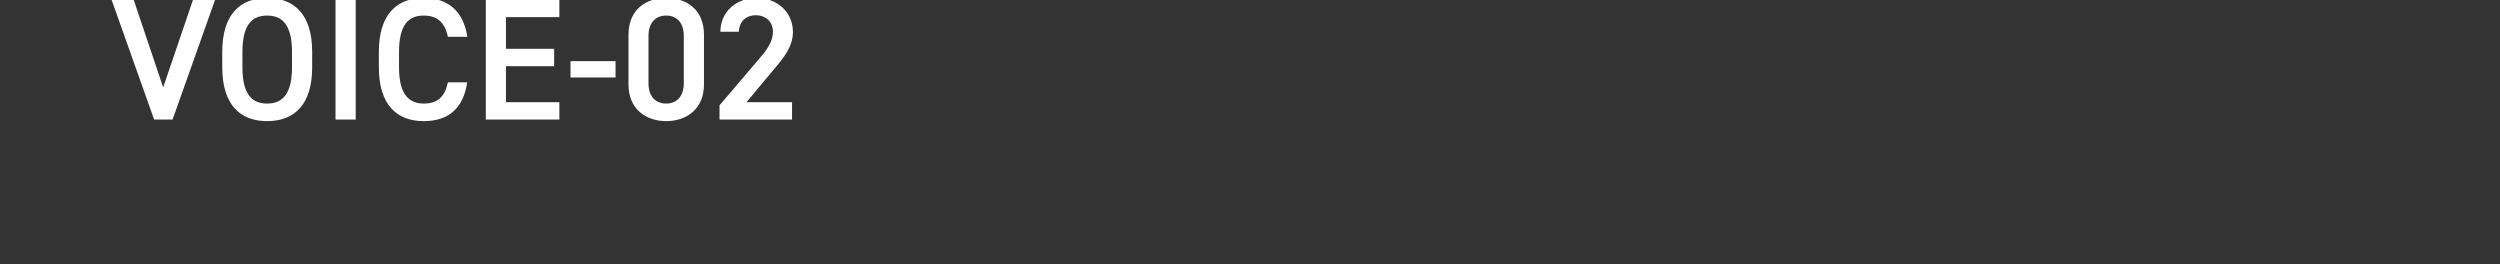 <svg width="690" height="73" viewBox="0 0 690 73" fill="none" xmlns="http://www.w3.org/2000/svg">
<rect x="0" y="0" width="690" height="73" fill="#333333" stroke="none"/>
<g clip-path="url(#clip0_1307_42943)">
<path d="M30.78 -0.12H36.876L45.036 24.12L53.292 -0.12H59.388L47.628 33H42.54L30.78 -0.12ZM86.159 18.552C86.159 28.968 81.167 33.432 73.727 33.432C66.335 33.432 61.343 28.968 61.343 18.552V14.328C61.343 3.912 66.335 -0.552 73.727 -0.552C81.167 -0.552 86.159 3.912 86.159 14.328V18.552ZM66.911 14.328V18.552C66.911 25.704 69.311 28.584 73.727 28.584C78.143 28.584 80.591 25.704 80.591 18.552V14.328C80.591 7.176 78.143 4.296 73.727 4.296C69.311 4.296 66.911 7.176 66.911 14.328ZM98.173 -0.12V33H92.605V-0.12H98.173ZM128.994 10.152H123.618C122.754 6.12 120.594 4.296 116.946 4.296C112.53 4.296 110.13 7.176 110.13 14.328V18.552C110.13 25.608 112.53 28.584 116.946 28.584C120.738 28.584 122.754 26.76 123.618 22.728H128.946C127.842 30.168 123.522 33.432 116.946 33.432C109.554 33.432 104.562 28.968 104.562 18.552V14.328C104.562 3.912 109.554 -0.552 116.946 -0.552C123.522 -0.552 127.89 2.952 128.994 10.152ZM134.078 -0.12H154.382V4.728H139.646V13.464H152.942V18.264H139.646V28.2H154.382V33H134.078V-0.12ZM157.463 21.384V16.872H169.895V21.384H157.463ZM194.296 23.304C194.296 30.168 189.4 33.432 183.88 33.432C178.36 33.432 173.464 30.168 173.464 23.304V9.624C173.464 2.568 178.36 -0.552 183.88 -0.552C189.4 -0.552 194.296 2.568 194.296 9.576V23.304ZM188.728 9.912C188.728 6.36 186.856 4.296 183.88 4.296C180.856 4.296 178.984 6.36 178.984 9.912V22.968C178.984 26.52 180.856 28.584 183.88 28.584C186.856 28.584 188.728 26.52 188.728 22.968V9.912ZM218.606 28.2V33H198.59V29.064L209.966 15.72C212.126 13.224 213.326 11.064 213.326 8.76C213.326 5.736 211.07 4.2 208.622 4.2C206.03 4.2 204.062 5.784 203.918 8.76H198.83C198.83 3.144 203.342 -0.552 208.814 -0.552C214.478 -0.552 218.846 3.288 218.846 8.856C218.846 13.032 215.966 16.296 213.854 18.84L206.03 28.2H218.606Z" fill="white"/>
</g>
<defs>
<clipPath id="clip0_1307_42943">
<path d="M0 30C0 13.431 13.431 0 30 0H690V73H30C13.431 73 0 59.569 0 43V30Z" fill="white"/>
</clipPath>
</defs>
</svg>
